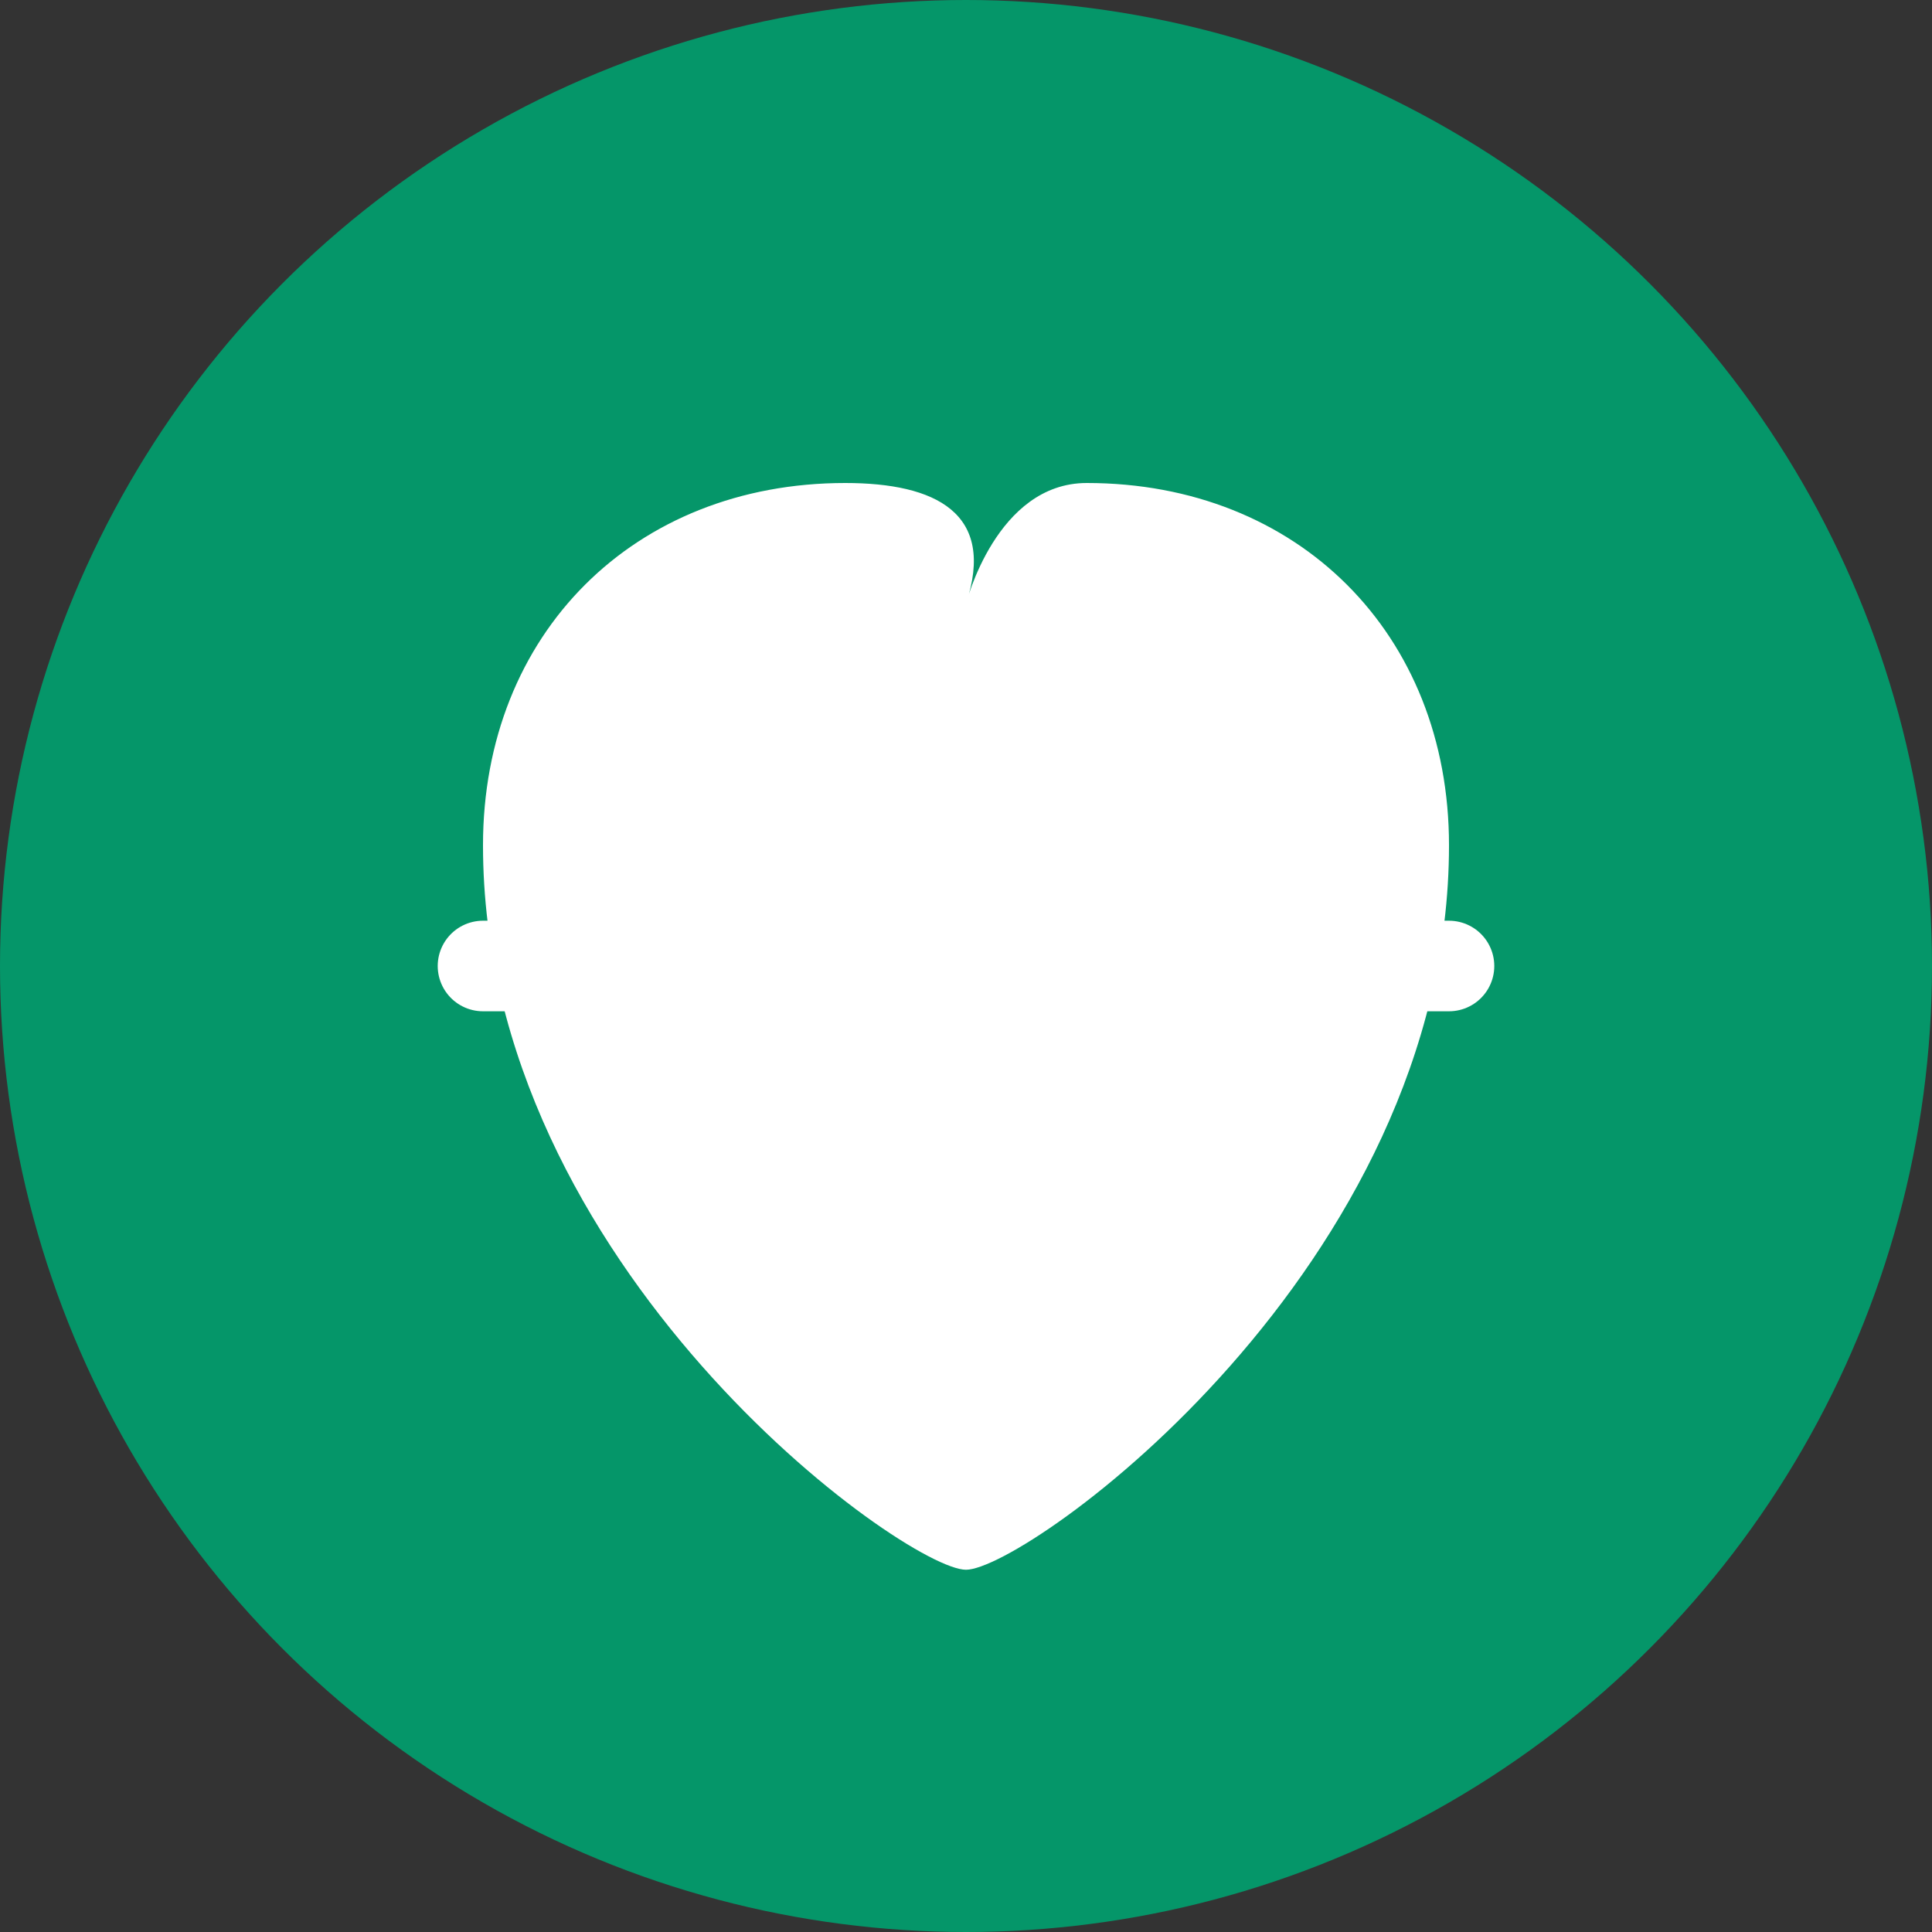 <svg xmlns="http://www.w3.org/2000/svg" viewBox="0 0 32 32" width="32" height="32">
  <rect x="0" y="0" width="32" height="32" fill="#333333" stroke="none"/>
  <!-- Background circle -->
  <circle cx="16" cy="16" r="16" fill="#059669" />
  
  <!-- Heart shape -->
  <path d="M16 26c-1 0-8-5-8-12 0-3.5 2.5-6 6-6 1.5 0 2.5 0.5 2 2 0 0 0.5-2 2-2 3.5 0 6 2.5 6 6 0 7-7 12-8 12z" 
        fill="white" />
  
  <!-- Pulse line -->
  <path d="M8 16 L10 16 L11 13 L13 19 L15 10 L17 22 L19 13 L21 16 L24 16" 
        stroke="white" 
        stroke-width="1.5" 
        fill="none" 
        stroke-linecap="round" 
        stroke-linejoin="round" />
</svg>